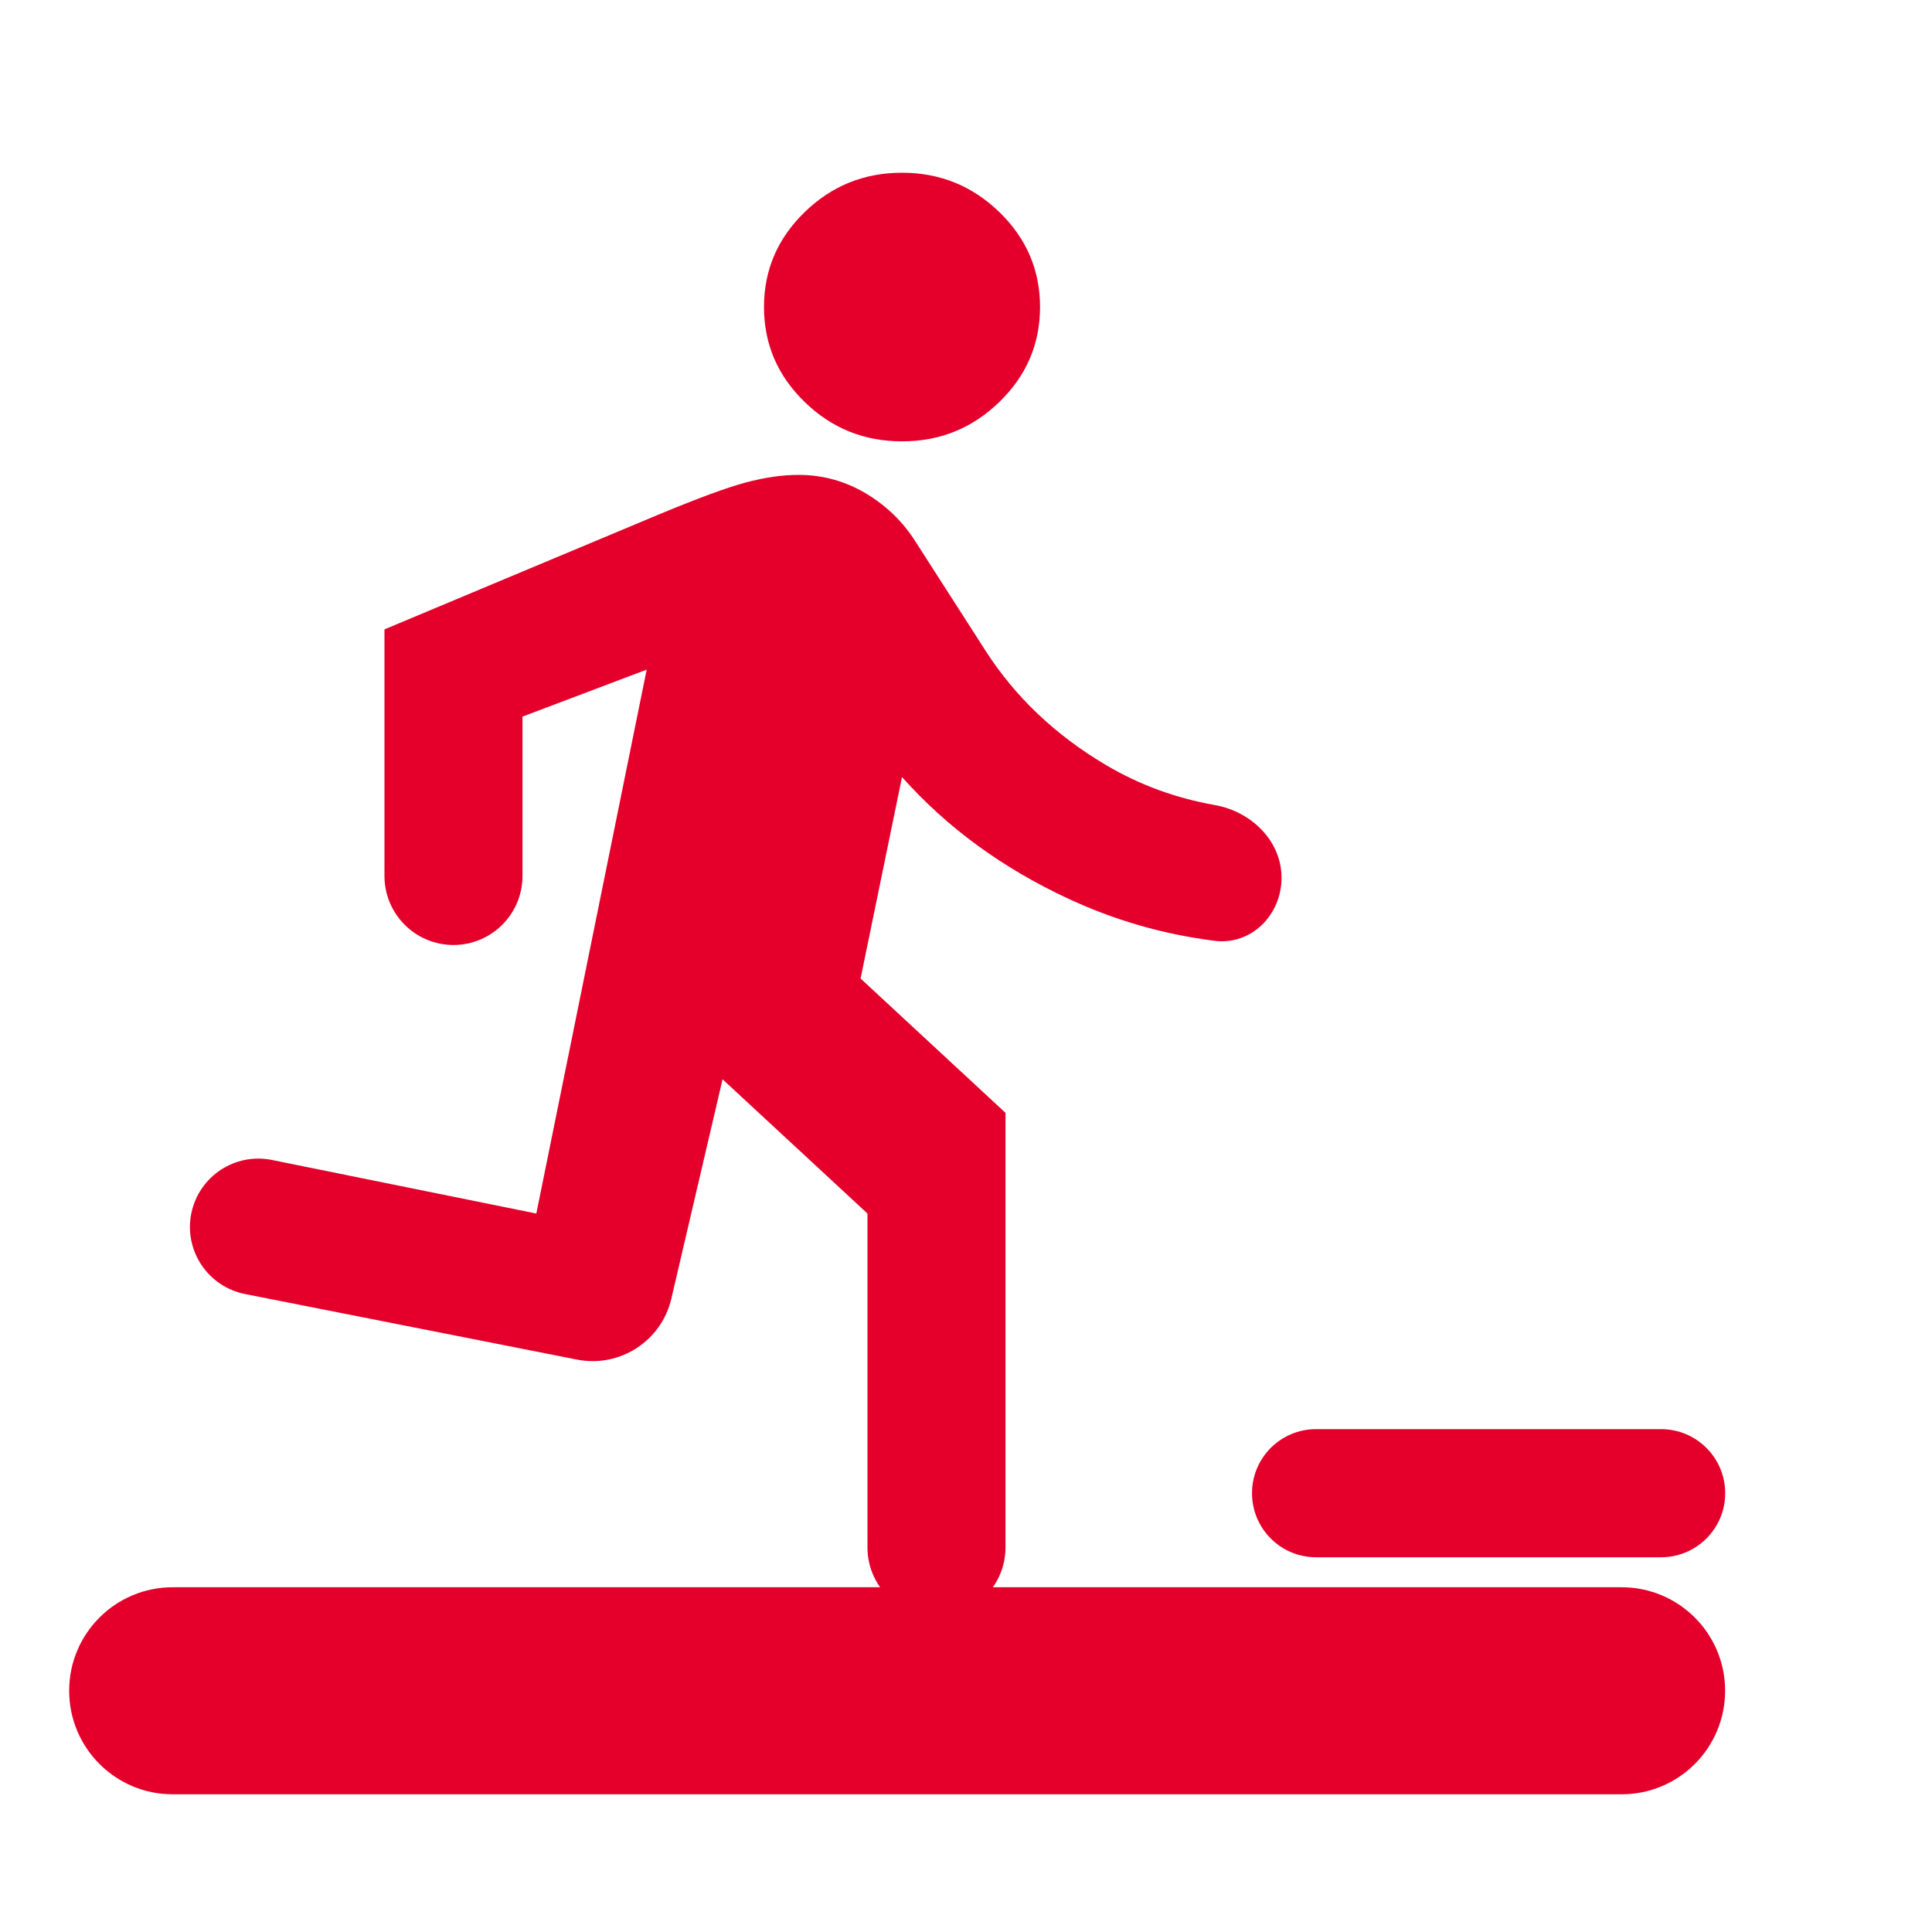 <svg width="25" height="25" viewBox="0 0 25 25" fill="none" xmlns="http://www.w3.org/2000/svg">
<path d="M12.118 20.917C11.625 20.917 11.225 20.517 11.225 20.024V15.703L9.35 13.966L8.687 16.805C8.559 17.354 8.019 17.702 7.466 17.593L3.172 16.745C2.69 16.65 2.377 16.18 2.476 15.699C2.575 15.221 3.041 14.913 3.519 15.01L6.94 15.703L8.368 8.665L6.761 9.273V11.335C6.761 11.828 6.361 12.228 5.868 12.228C5.375 12.228 4.975 11.828 4.975 11.335V8.144L8.502 6.667C9.023 6.45 9.406 6.308 9.652 6.243C9.897 6.178 10.124 6.145 10.333 6.145C10.645 6.145 10.935 6.225 11.203 6.384C11.471 6.544 11.687 6.754 11.85 7.014L12.743 8.405C13.13 9.013 13.655 9.512 14.317 9.903C14.745 10.156 15.212 10.327 15.718 10.417C16.19 10.5 16.583 10.879 16.583 11.359C16.583 11.839 16.192 12.234 15.716 12.174C15.055 12.09 14.425 11.909 13.826 11.63C12.97 11.232 12.252 10.707 11.672 10.055L11.136 12.662L13.011 14.4V20.024C13.011 20.517 12.611 20.917 12.118 20.917ZM11.672 5.711C11.181 5.711 10.76 5.541 10.411 5.2C10.061 4.86 9.886 4.451 9.886 3.973C9.886 3.495 10.061 3.086 10.411 2.746C10.76 2.406 11.181 2.235 11.672 2.235C12.163 2.235 12.583 2.406 12.933 2.746C13.283 3.086 13.458 3.495 13.458 3.973C13.458 4.451 13.283 4.86 12.933 5.2C12.583 5.541 12.163 5.711 11.672 5.711Z" fill="#E4002B"/>
<path d="M0.895 21.878C0.895 21.139 1.494 20.539 2.234 20.539H20.984C21.724 20.539 22.323 21.139 22.323 21.878C22.323 22.618 21.724 23.218 20.984 23.218H2.234C1.494 23.218 0.895 22.618 0.895 21.878Z" fill="#E4002B"/>
<path d="M16.201 19.322C16.201 18.864 16.572 18.493 17.03 18.493H21.494C21.952 18.493 22.324 18.864 22.324 19.322C22.324 19.78 21.952 20.151 21.494 20.151H17.03C16.572 20.151 16.201 19.78 16.201 19.322Z" fill="#E4002B"/>
</svg>
